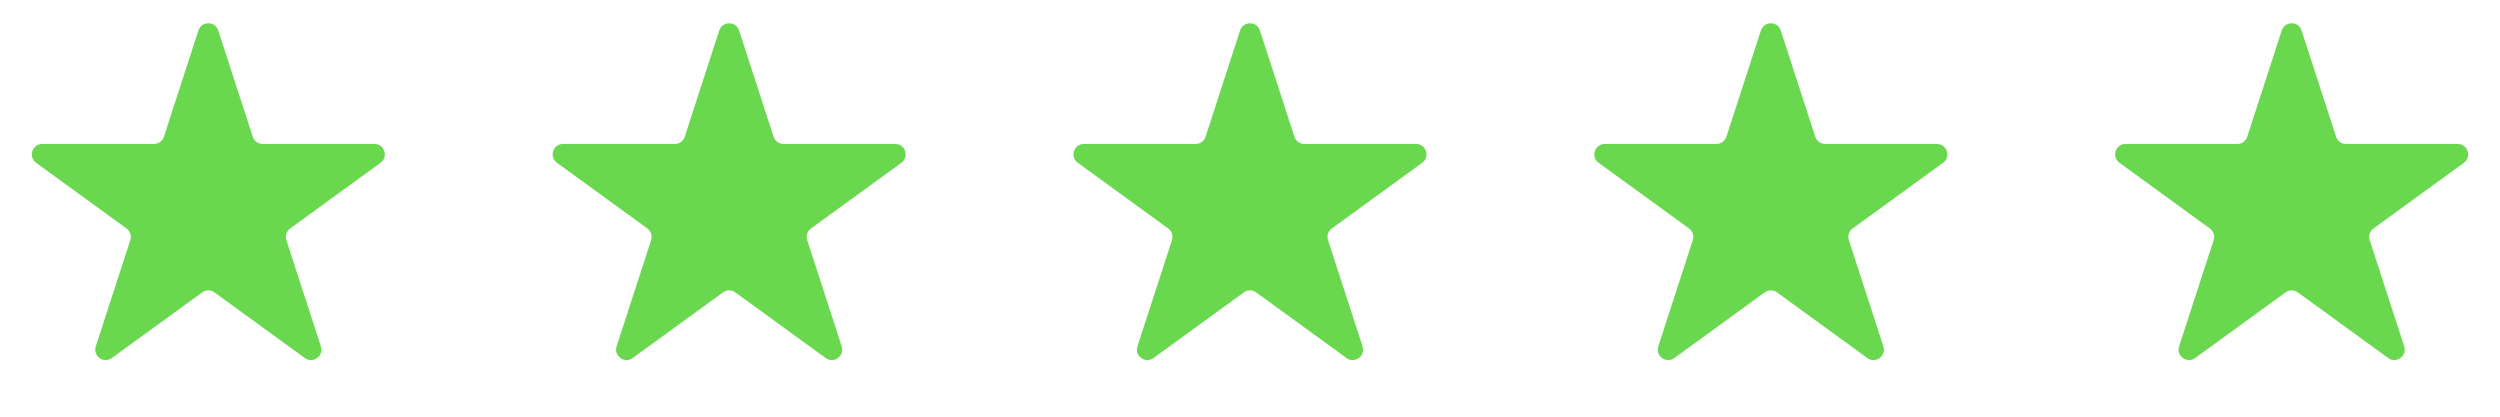 <svg width="144" height="24" viewBox="0 0 144 24" fill="none" xmlns="http://www.w3.org/2000/svg">
<path d="M11.429 1.756C11.609 1.203 12.391 1.203 12.571 1.756L14.559 7.877C14.64 8.124 14.87 8.292 15.13 8.292H21.566C22.147 8.292 22.389 9.036 21.919 9.377L16.712 13.16C16.502 13.313 16.414 13.584 16.494 13.831L18.483 19.952C18.662 20.505 18.03 20.964 17.559 20.623L12.353 16.84C12.142 16.687 11.858 16.687 11.647 16.84L6.441 20.623C5.97 20.964 5.338 20.505 5.517 19.952L7.506 13.831C7.586 13.584 7.498 13.313 7.288 13.16L2.081 9.377C1.611 9.036 1.853 8.292 2.434 8.292H8.87C9.13 8.292 9.36 8.124 9.441 7.877L11.429 1.756Z" fill="#69D84F"/>
<path d="M41.429 1.756C41.609 1.203 42.391 1.203 42.571 1.756L44.559 7.877C44.64 8.124 44.87 8.292 45.13 8.292H51.566C52.147 8.292 52.389 9.036 51.919 9.377L46.712 13.16C46.502 13.313 46.414 13.584 46.494 13.831L48.483 19.952C48.662 20.505 48.03 20.964 47.559 20.623L42.353 16.84C42.142 16.687 41.858 16.687 41.647 16.84L36.441 20.623C35.97 20.964 35.338 20.505 35.517 19.952L37.506 13.831C37.586 13.584 37.498 13.313 37.288 13.16L32.081 9.377C31.611 9.036 31.853 8.292 32.434 8.292H38.87C39.13 8.292 39.36 8.124 39.441 7.877L41.429 1.756Z" fill="#69D84F"/>
<path d="M71.429 1.756C71.609 1.203 72.391 1.203 72.571 1.756L74.559 7.877C74.64 8.124 74.87 8.292 75.13 8.292H81.566C82.147 8.292 82.389 9.036 81.919 9.377L76.712 13.16C76.502 13.313 76.414 13.584 76.494 13.831L78.483 19.952C78.662 20.505 78.03 20.964 77.559 20.623L72.353 16.84C72.142 16.687 71.858 16.687 71.647 16.84L66.441 20.623C65.97 20.964 65.338 20.505 65.517 19.952L67.506 13.831C67.586 13.584 67.498 13.313 67.288 13.16L62.081 9.377C61.611 9.036 61.853 8.292 62.434 8.292H68.87C69.13 8.292 69.36 8.124 69.441 7.877L71.429 1.756Z" fill="#69D84F"/>
<path d="M101.429 1.756C101.609 1.203 102.391 1.203 102.571 1.756L104.559 7.877C104.64 8.124 104.87 8.292 105.13 8.292H111.566C112.147 8.292 112.389 9.036 111.919 9.377L106.712 13.16C106.502 13.313 106.414 13.584 106.494 13.831L108.483 19.952C108.662 20.505 108.03 20.964 107.559 20.623L102.353 16.84C102.142 16.687 101.858 16.687 101.647 16.84L96.441 20.623C95.97 20.964 95.338 20.505 95.517 19.952L97.506 13.831C97.586 13.584 97.498 13.313 97.288 13.16L92.081 9.377C91.611 9.036 91.853 8.292 92.434 8.292H98.87C99.13 8.292 99.36 8.124 99.441 7.877L101.429 1.756Z" fill="#69D84F"/>
<path d="M131.429 1.756C131.609 1.203 132.391 1.203 132.571 1.756L134.559 7.877C134.64 8.124 134.87 8.292 135.13 8.292H141.566C142.147 8.292 142.389 9.036 141.919 9.377L136.712 13.16C136.502 13.313 136.414 13.584 136.494 13.831L138.483 19.952C138.662 20.505 138.03 20.964 137.559 20.623L132.353 16.84C132.142 16.687 131.858 16.687 131.647 16.84L126.441 20.623C125.97 20.964 125.338 20.505 125.517 19.952L127.506 13.831C127.586 13.584 127.498 13.313 127.288 13.16L122.081 9.377C121.611 9.036 121.853 8.292 122.434 8.292H128.87C129.13 8.292 129.36 8.124 129.441 7.877L131.429 1.756Z" fill="#69D84F"/>
</svg>
